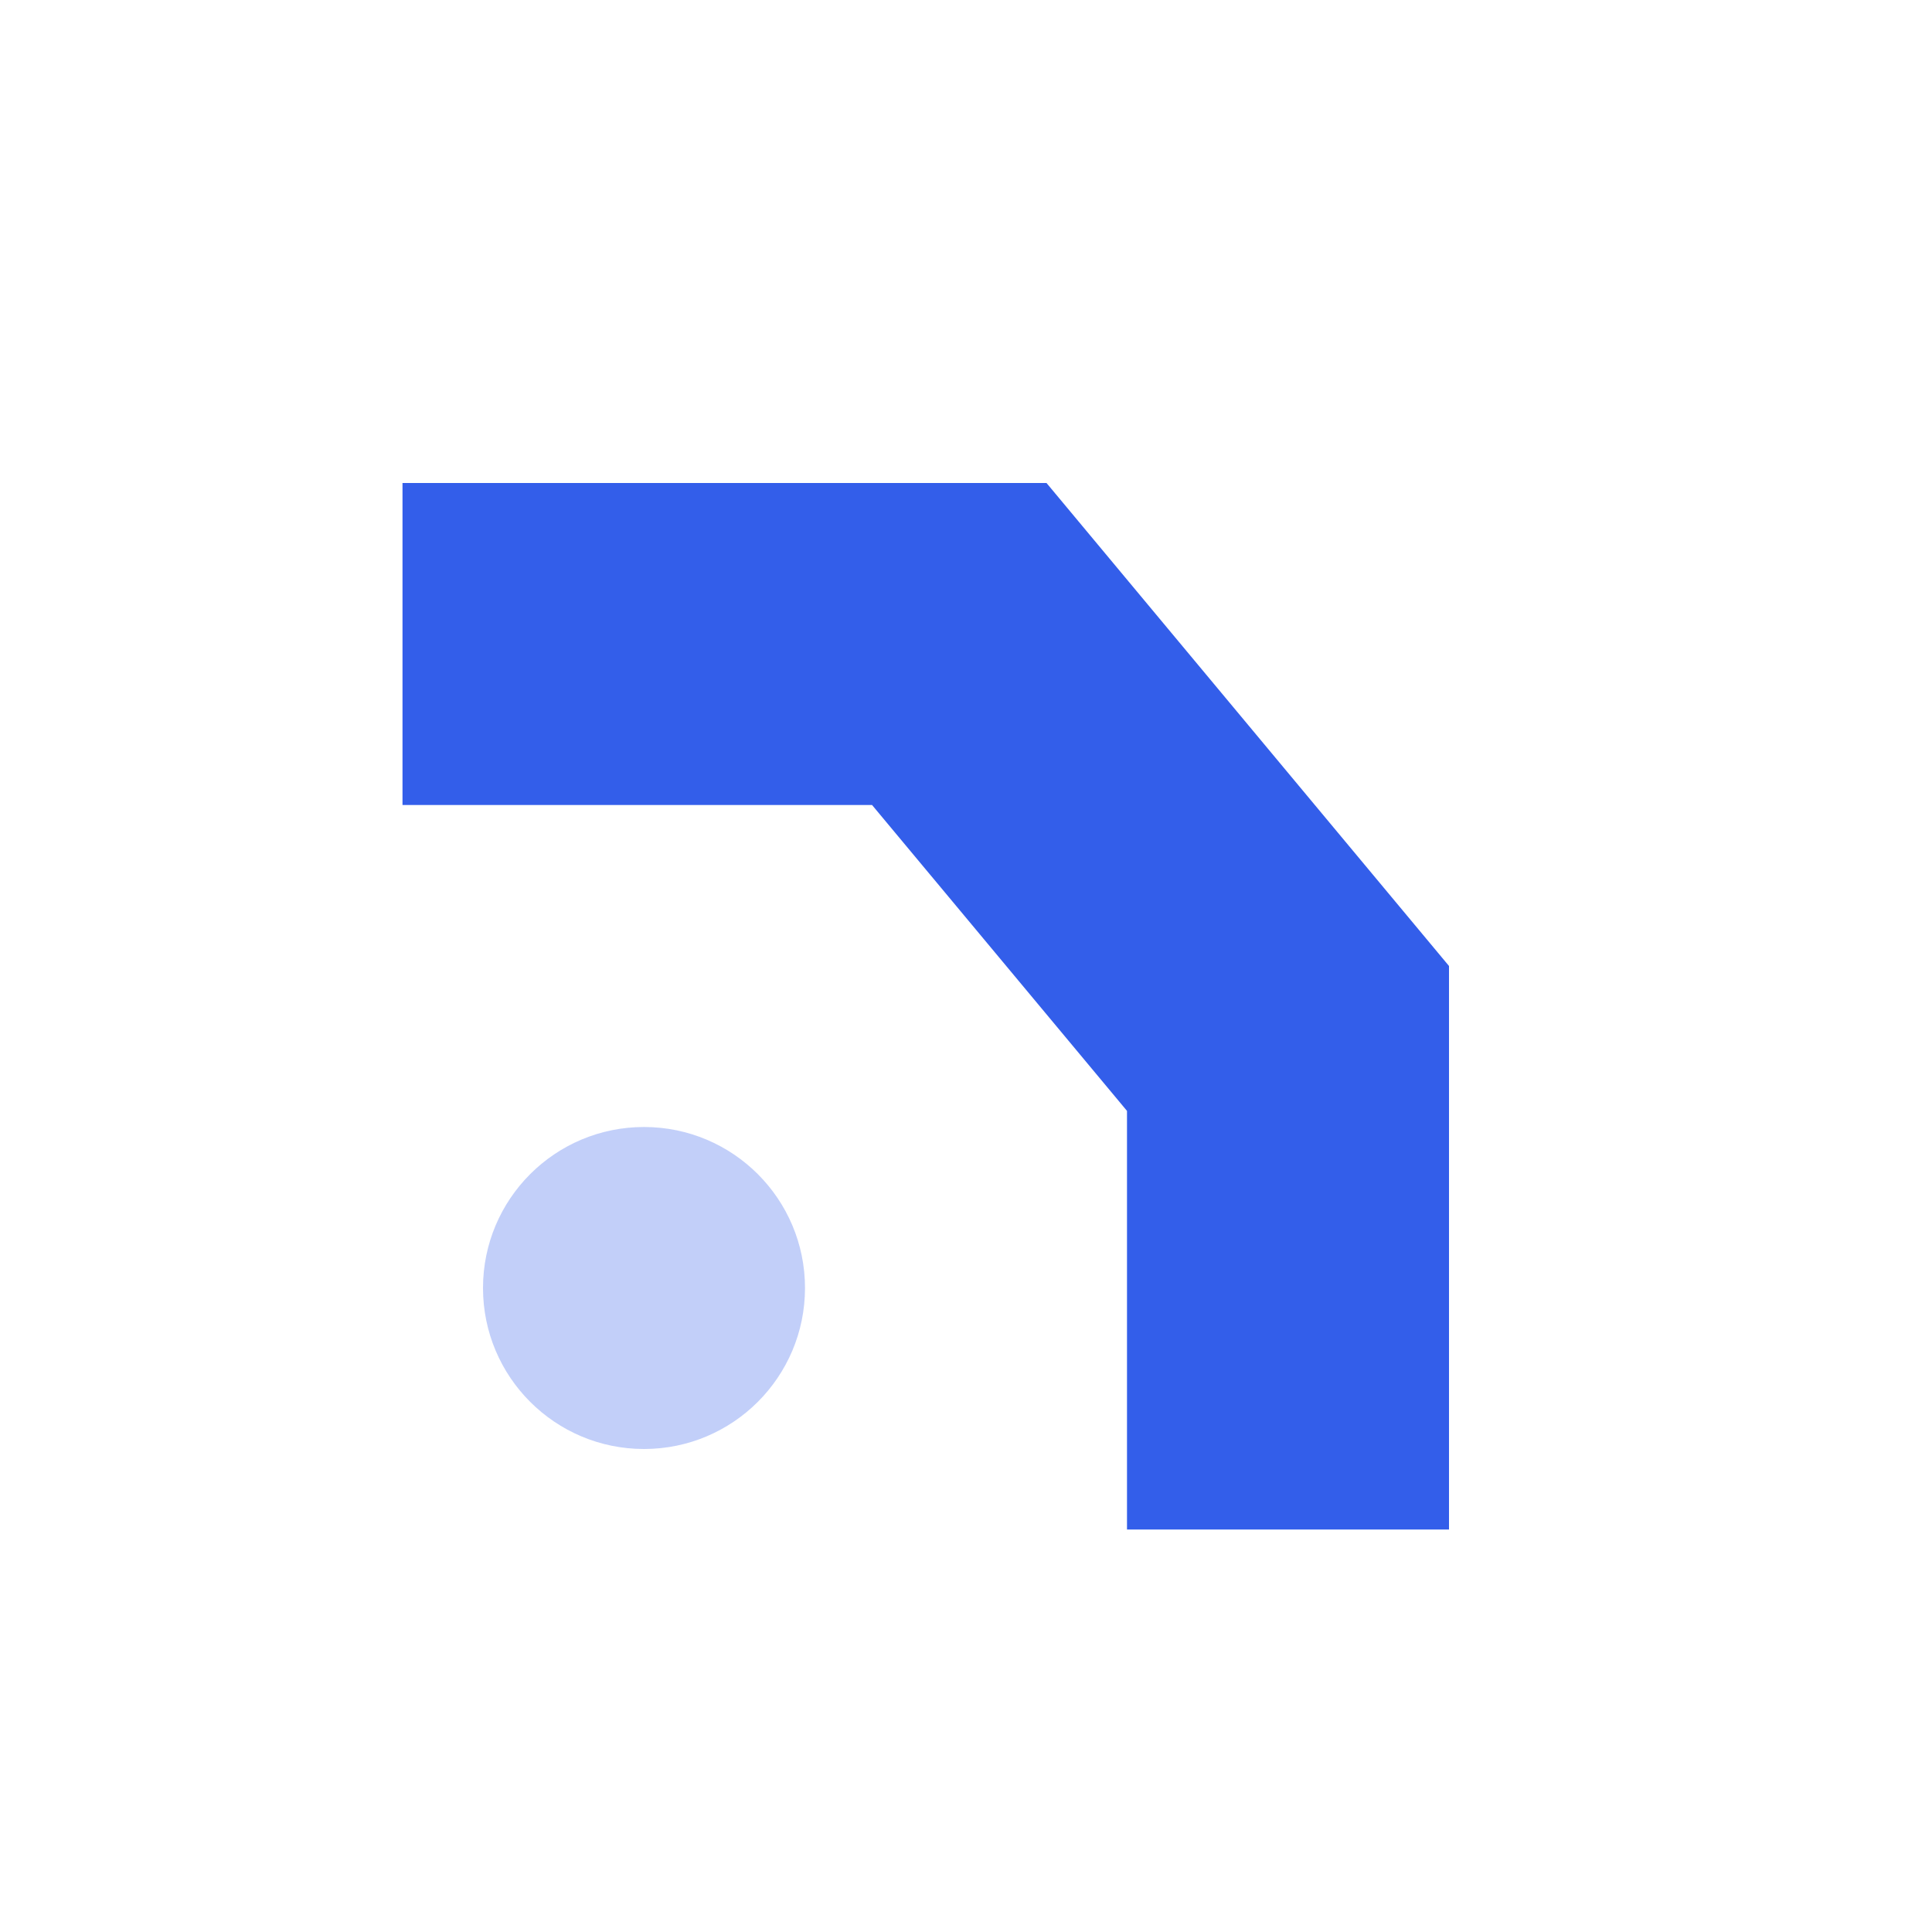 <svg width="24" height="24" viewBox="0 0 24 24" xmlns="http://www.w3.org/2000/svg"><g fill="none" fill-rule="evenodd"><path d="M0 0h24v24H0z"/><path d="M18 12l-5-6H5v4h5.833L14 13.8V19h4v-7z" fill="#335EEA"/><circle fill="#335EEA" opacity=".3" cx="8" cy="16" r="2"/></g></svg>